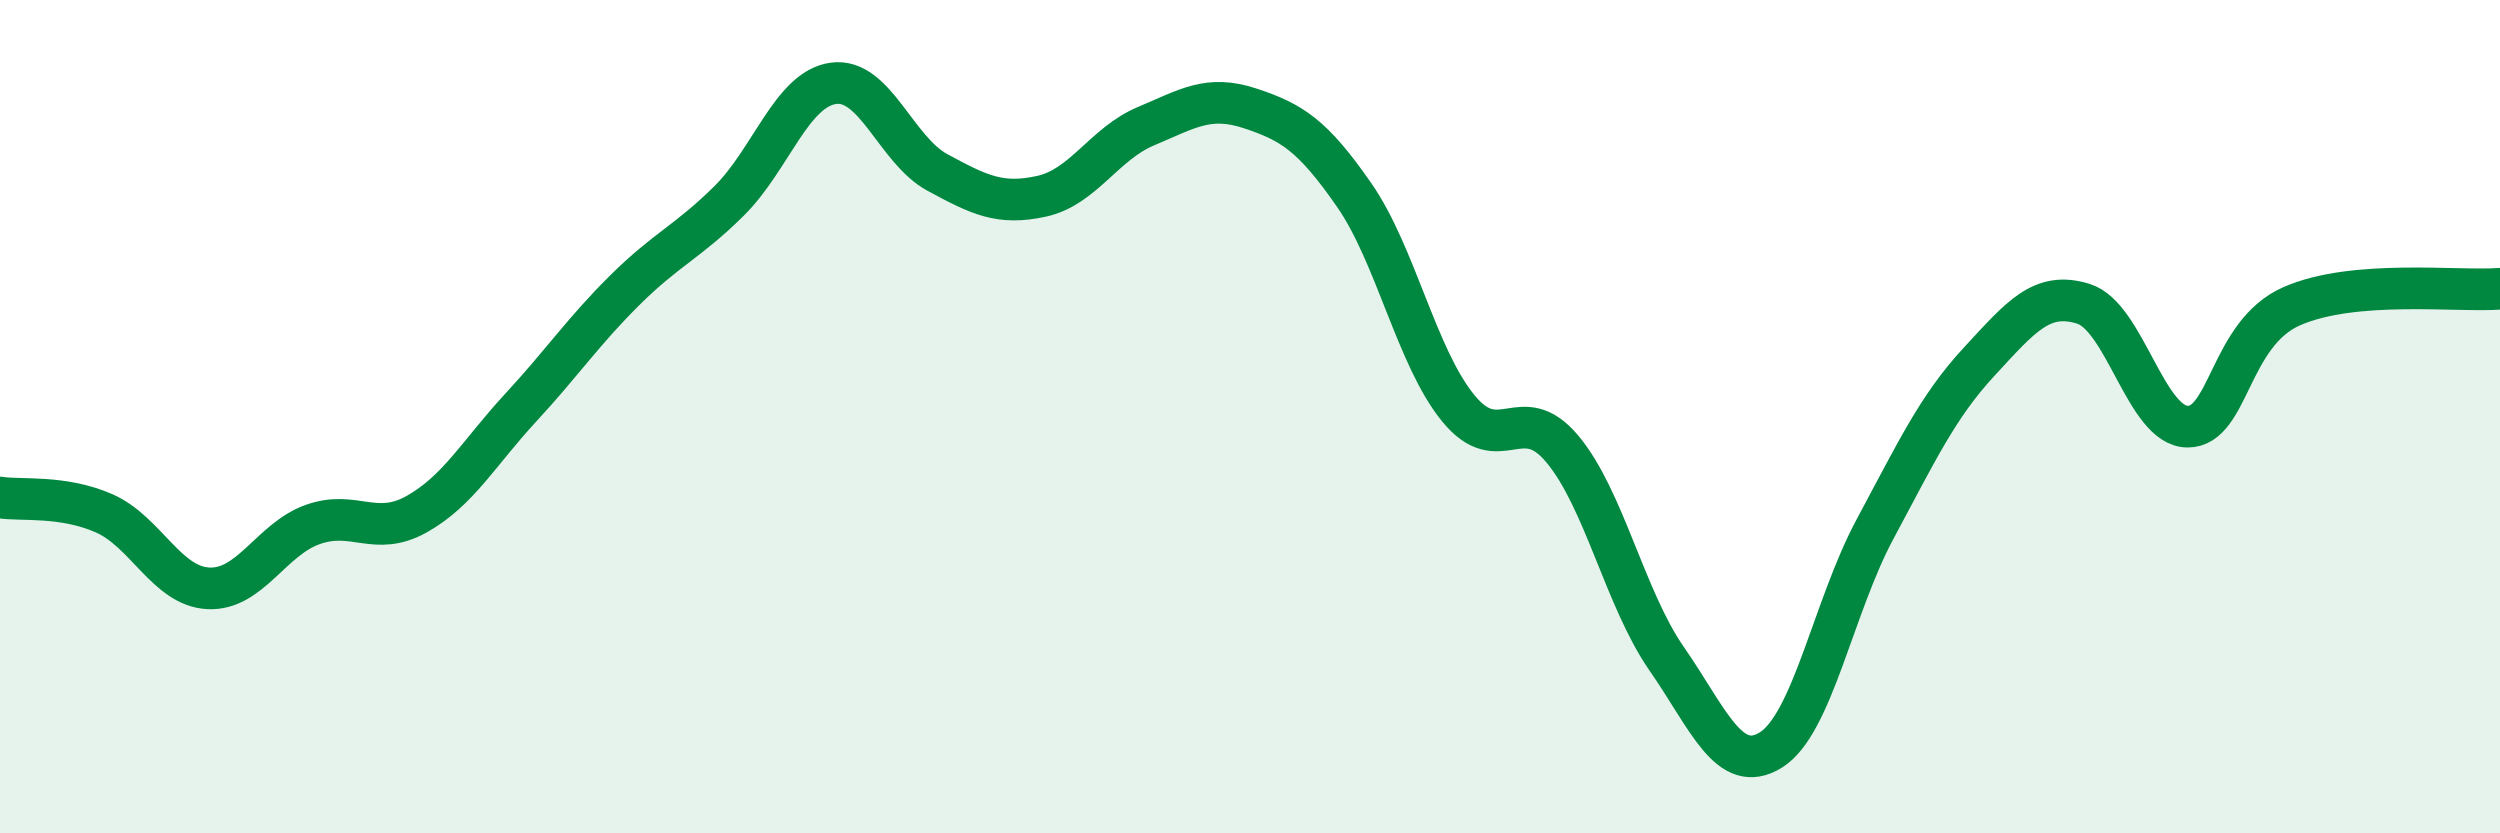 
    <svg width="60" height="20" viewBox="0 0 60 20" xmlns="http://www.w3.org/2000/svg">
      <path
        d="M 0,11.94 C 0.5,12.02 1.5,11.88 2.5,12.32 C 3.5,12.76 4,14.07 5,14.12 C 6,14.17 6.5,12.95 7.5,12.59 C 8.5,12.23 9,12.9 10,12.34 C 11,11.78 11.5,10.86 12.5,9.78 C 13.5,8.7 14,7.95 15,6.96 C 16,5.97 16.5,5.81 17.5,4.82 C 18.5,3.83 19,2.14 20,2 C 21,1.86 21.5,3.6 22.5,4.14 C 23.5,4.68 24,4.93 25,4.71 C 26,4.49 26.5,3.45 27.5,3.03 C 28.5,2.61 29,2.27 30,2.6 C 31,2.93 31.5,3.24 32.5,4.68 C 33.5,6.12 34,8.58 35,9.8 C 36,11.02 36.5,9.58 37.5,10.78 C 38.5,11.98 39,14.37 40,15.81 C 41,17.25 41.5,18.62 42.5,18 C 43.5,17.38 44,14.56 45,12.7 C 46,10.84 46.5,9.76 47.5,8.68 C 48.5,7.6 49,6.98 50,7.29 C 51,7.6 51.5,10.23 52.5,10.24 C 53.5,10.25 53.5,8.01 55,7.35 C 56.5,6.69 59,7.01 60,6.93L60 20L0 20Z"
        fill="#008740"
        opacity="0.1"
        stroke-linecap="round"
        stroke-linejoin="round"
      />
      <path
        d="M 0,11.94 C 0.5,12.02 1.5,11.88 2.5,12.32 C 3.5,12.76 4,14.07 5,14.12 C 6,14.17 6.5,12.95 7.5,12.59 C 8.5,12.23 9,12.9 10,12.34 C 11,11.78 11.5,10.86 12.5,9.78 C 13.5,8.7 14,7.95 15,6.96 C 16,5.97 16.5,5.81 17.5,4.82 C 18.5,3.83 19,2.14 20,2 C 21,1.86 21.5,3.6 22.5,4.14 C 23.5,4.68 24,4.93 25,4.71 C 26,4.49 26.5,3.45 27.5,3.03 C 28.5,2.61 29,2.27 30,2.6 C 31,2.93 31.5,3.24 32.5,4.68 C 33.5,6.12 34,8.58 35,9.8 C 36,11.02 36.5,9.58 37.5,10.78 C 38.5,11.98 39,14.37 40,15.81 C 41,17.25 41.5,18.62 42.5,18 C 43.5,17.38 44,14.56 45,12.7 C 46,10.84 46.5,9.76 47.5,8.68 C 48.5,7.6 49,6.98 50,7.29 C 51,7.6 51.5,10.23 52.5,10.24 C 53.5,10.25 53.5,8.01 55,7.35 C 56.5,6.69 59,7.01 60,6.93"
        stroke="#008740"
        stroke-width="1"
        fill="none"
        stroke-linecap="round"
        stroke-linejoin="round"
      />
    </svg>
  
